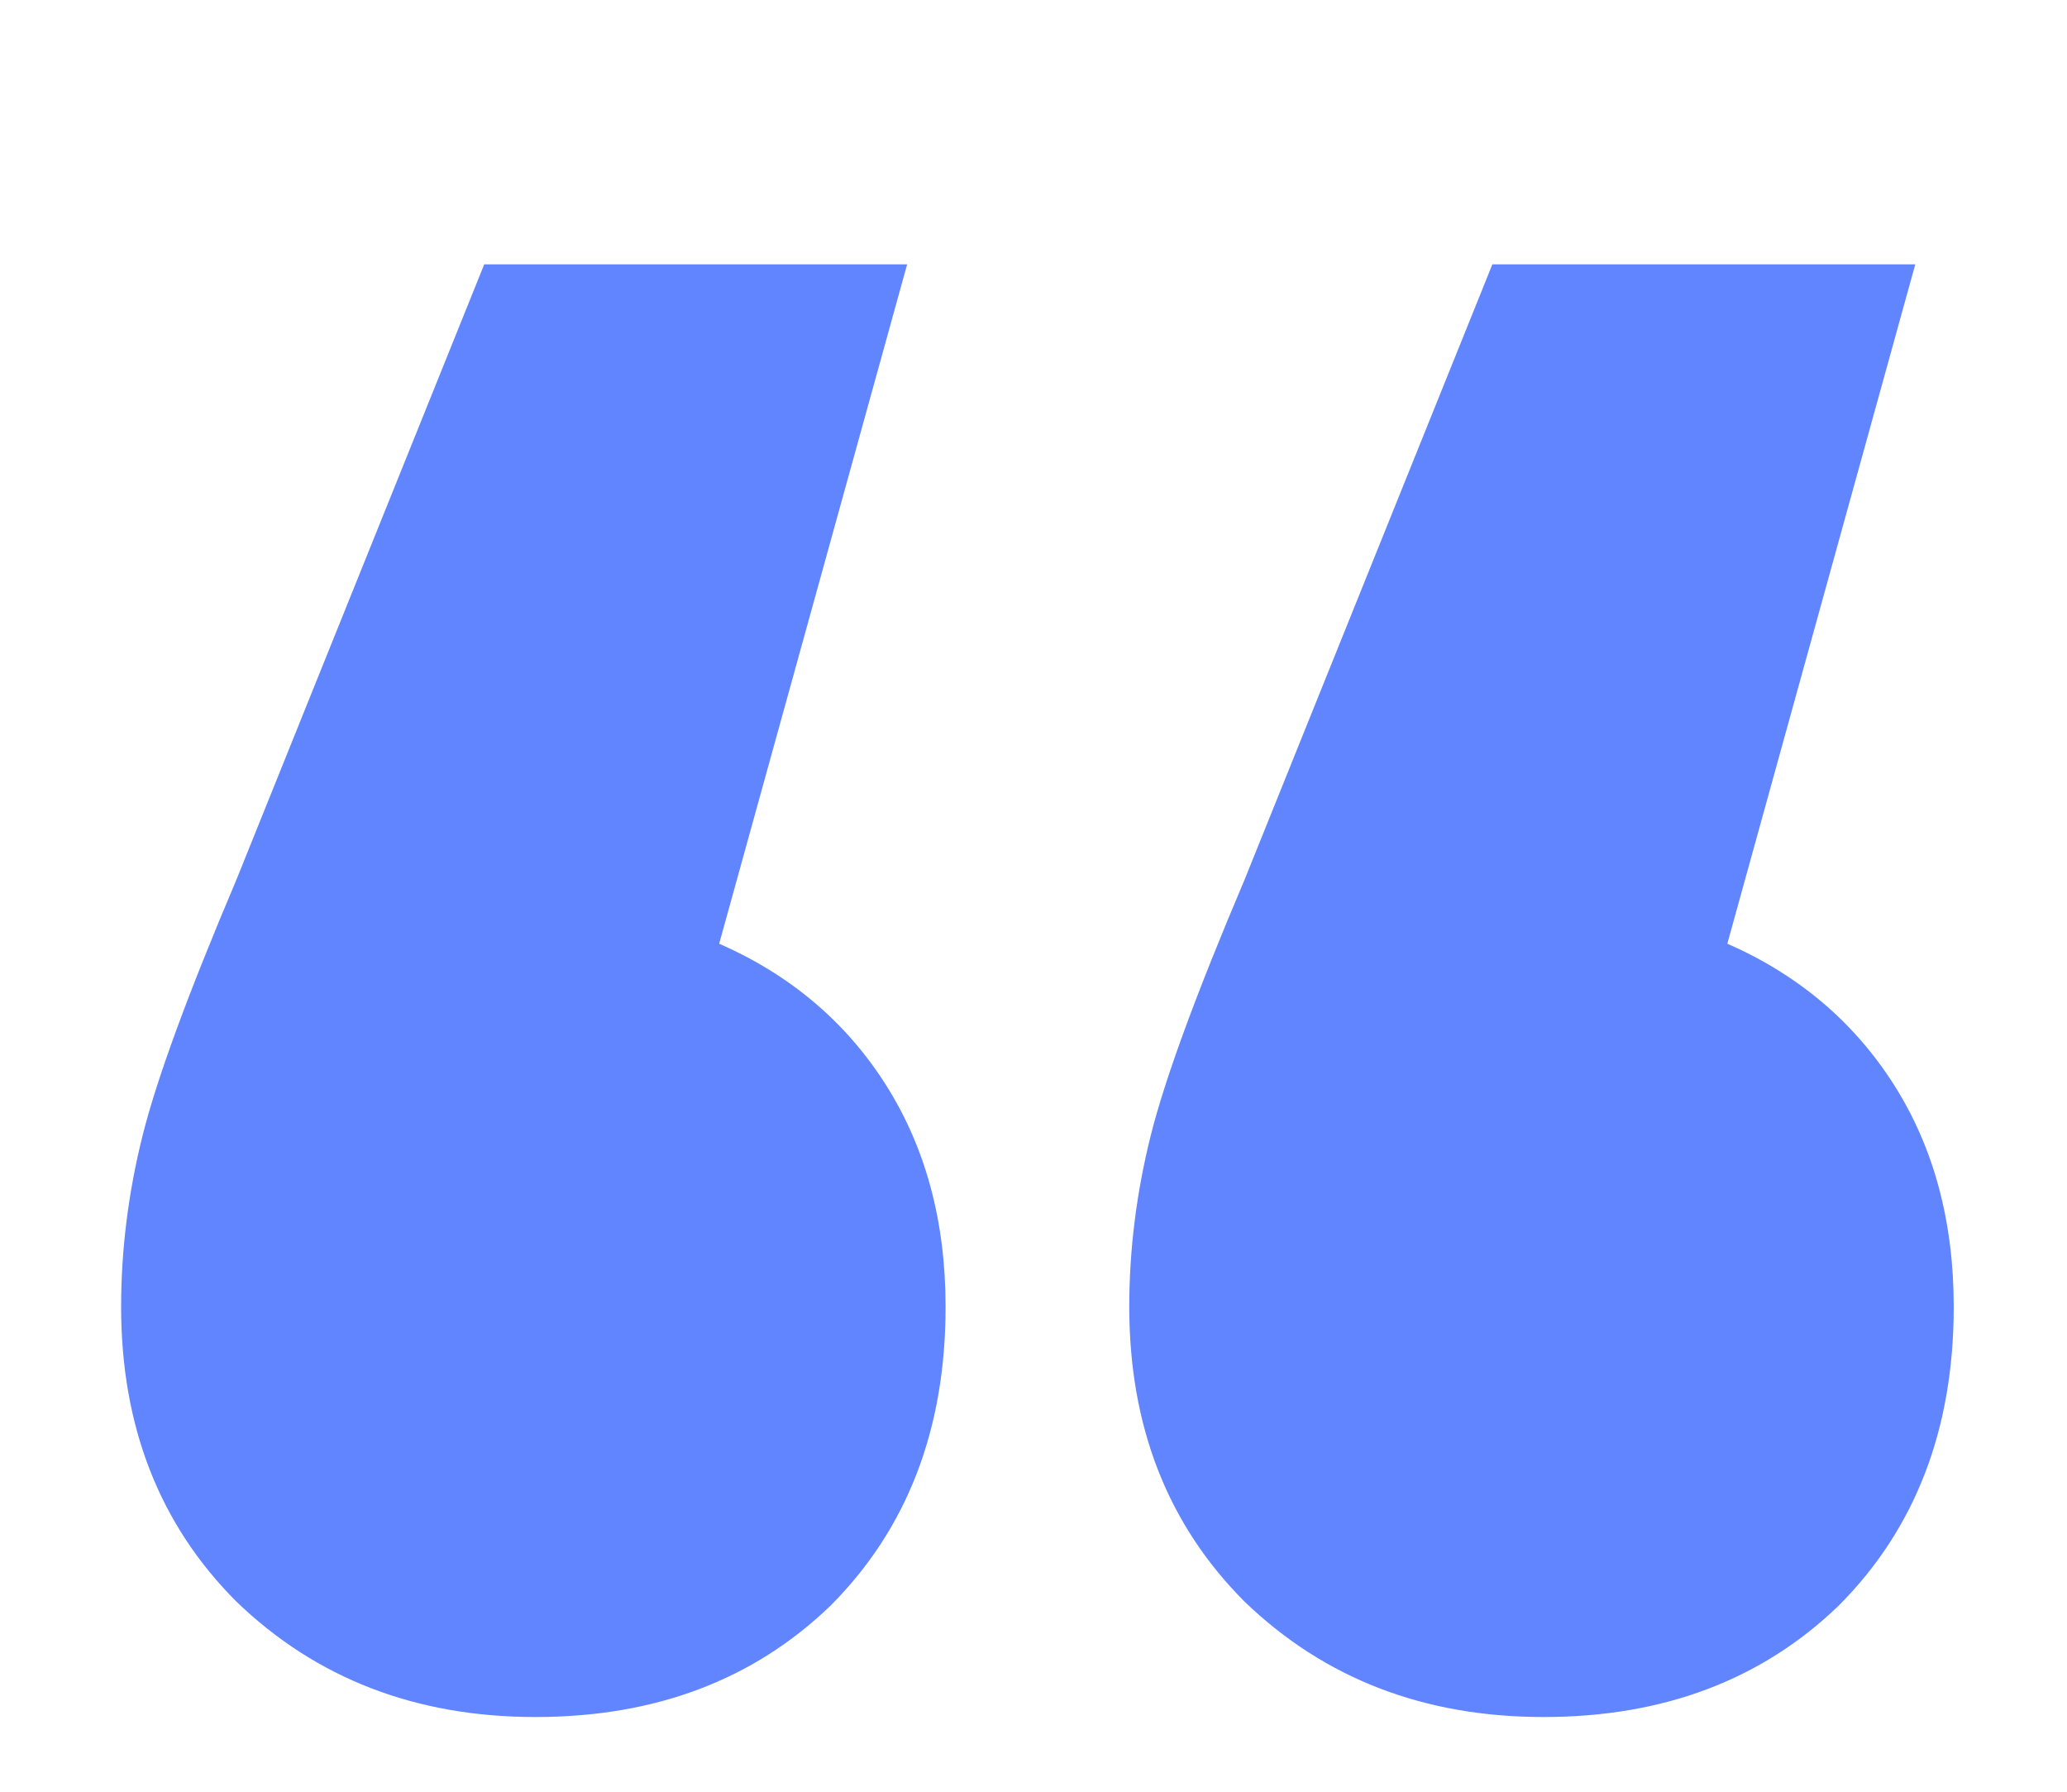 <svg width="15" height="13" viewBox="0 0 15 13" fill="none" xmlns="http://www.w3.org/2000/svg">
<g id="Frame" clip-path="url(#clip0_1_8695)">
<path id="Vector" d="M5.219 6.847C5.736 7.074 6.139 7.415 6.428 7.87C6.717 8.325 6.862 8.862 6.862 9.482C6.862 10.371 6.583 11.094 6.025 11.652C5.467 12.189 4.754 12.458 3.886 12.458C3.018 12.458 2.295 12.179 1.716 11.621C1.158 11.063 0.879 10.35 0.879 9.482C0.879 9.069 0.931 8.655 1.034 8.242C1.137 7.829 1.365 7.209 1.716 6.382L3.514 1.918H6.583L5.219 6.847ZM12.535 6.847C13.052 7.074 13.454 7.415 13.744 7.87C14.033 8.325 14.178 8.862 14.178 9.482C14.178 10.371 13.899 11.094 13.341 11.652C12.783 12.189 12.07 12.458 11.202 12.458C10.334 12.458 9.611 12.179 9.032 11.621C8.474 11.063 8.195 10.35 8.195 9.482C8.195 9.069 8.247 8.655 8.35 8.242C8.453 7.829 8.681 7.209 9.032 6.382L10.83 1.918H13.899L12.535 6.847Z" fill="#6085FF"/>
</g>
<defs>
<clipPath id="clip0_1_8695">
<rect width="15" height="12" fill="white" transform="translate(0 0.92)"/>
</clipPath>
</defs>
</svg>

